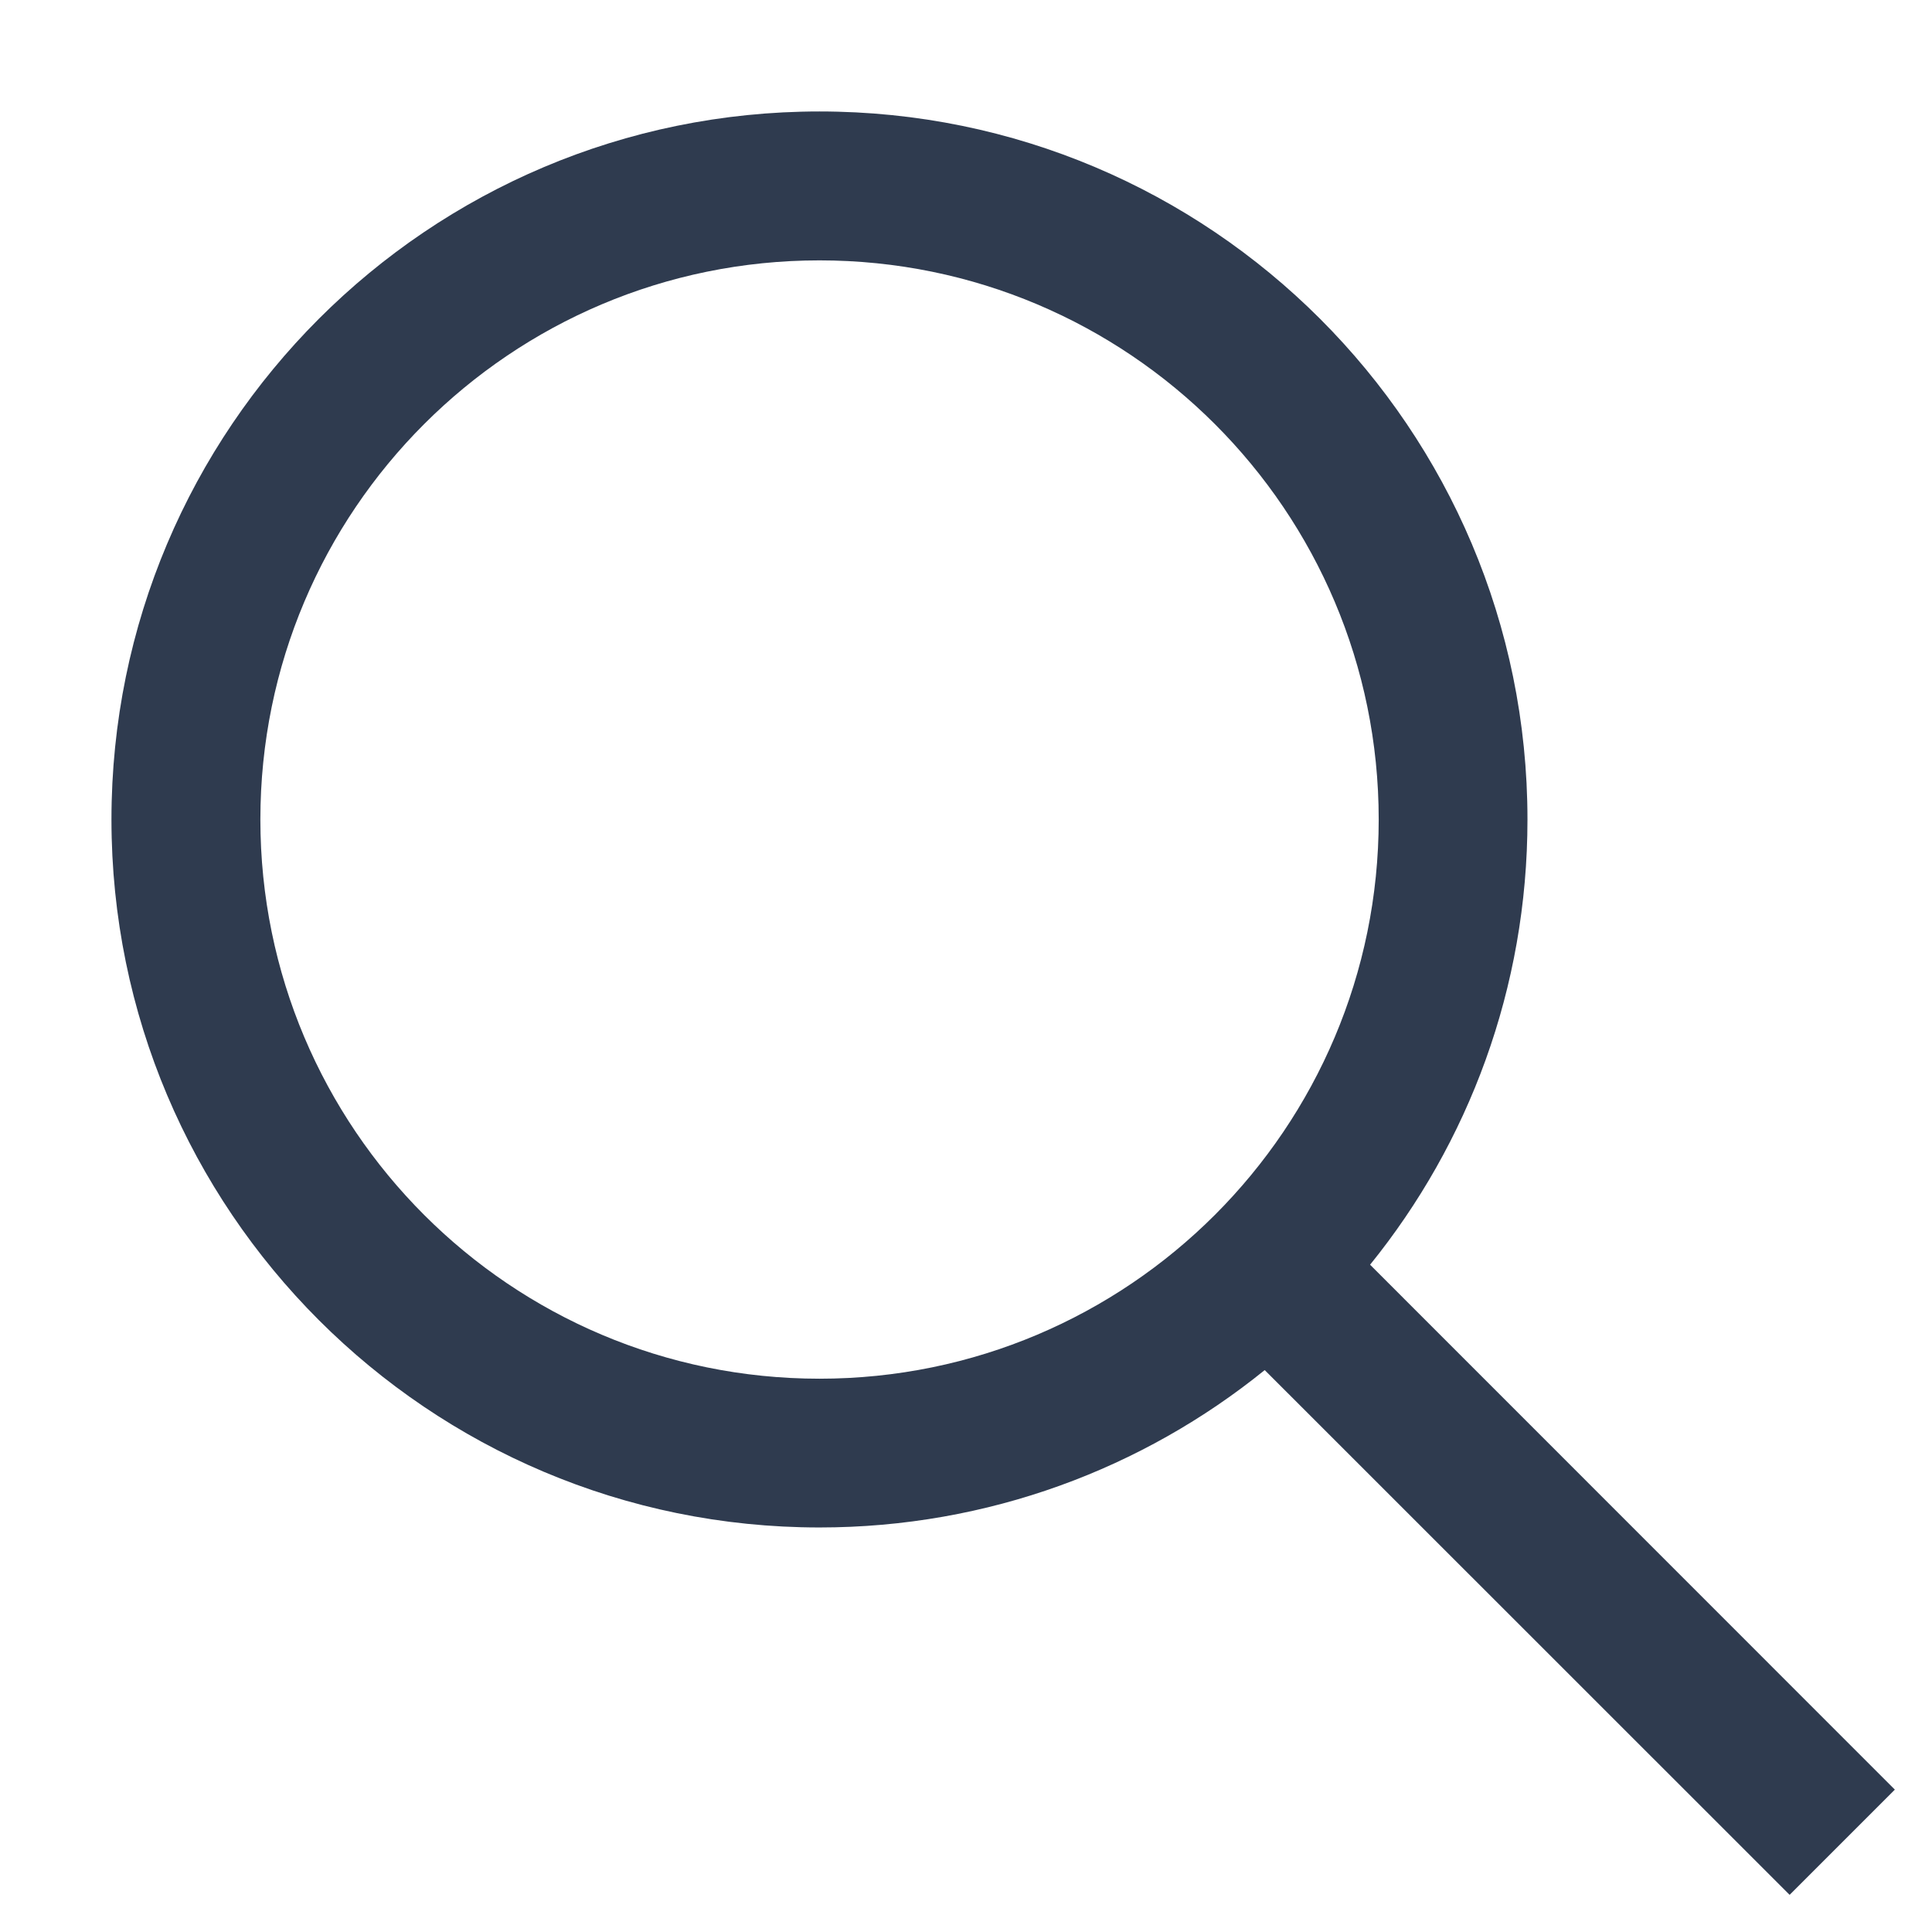 <svg width="13" height="13" viewBox="0 0 13 13" fill="none" xmlns="http://www.w3.org/2000/svg">
<path d="M8.51 9.219C7.692 9.881 6.649 10.278 5.514 10.278C2.883 10.278 0.75 8.145 0.75 5.514C0.75 2.883 2.883 0.75 5.514 0.75C8.145 0.75 10.278 2.883 10.278 5.514C10.278 6.649 9.881 7.692 9.219 8.51L12.75 12.042L12.042 12.75L8.51 9.219ZM9.277 5.514C9.277 3.436 7.592 1.752 5.514 1.752C3.436 1.752 1.752 3.436 1.752 5.514C1.752 7.592 3.436 9.277 5.514 9.277C7.592 9.277 9.277 7.592 9.277 5.514Z" fill="#2F3B4F"/>
</svg>
